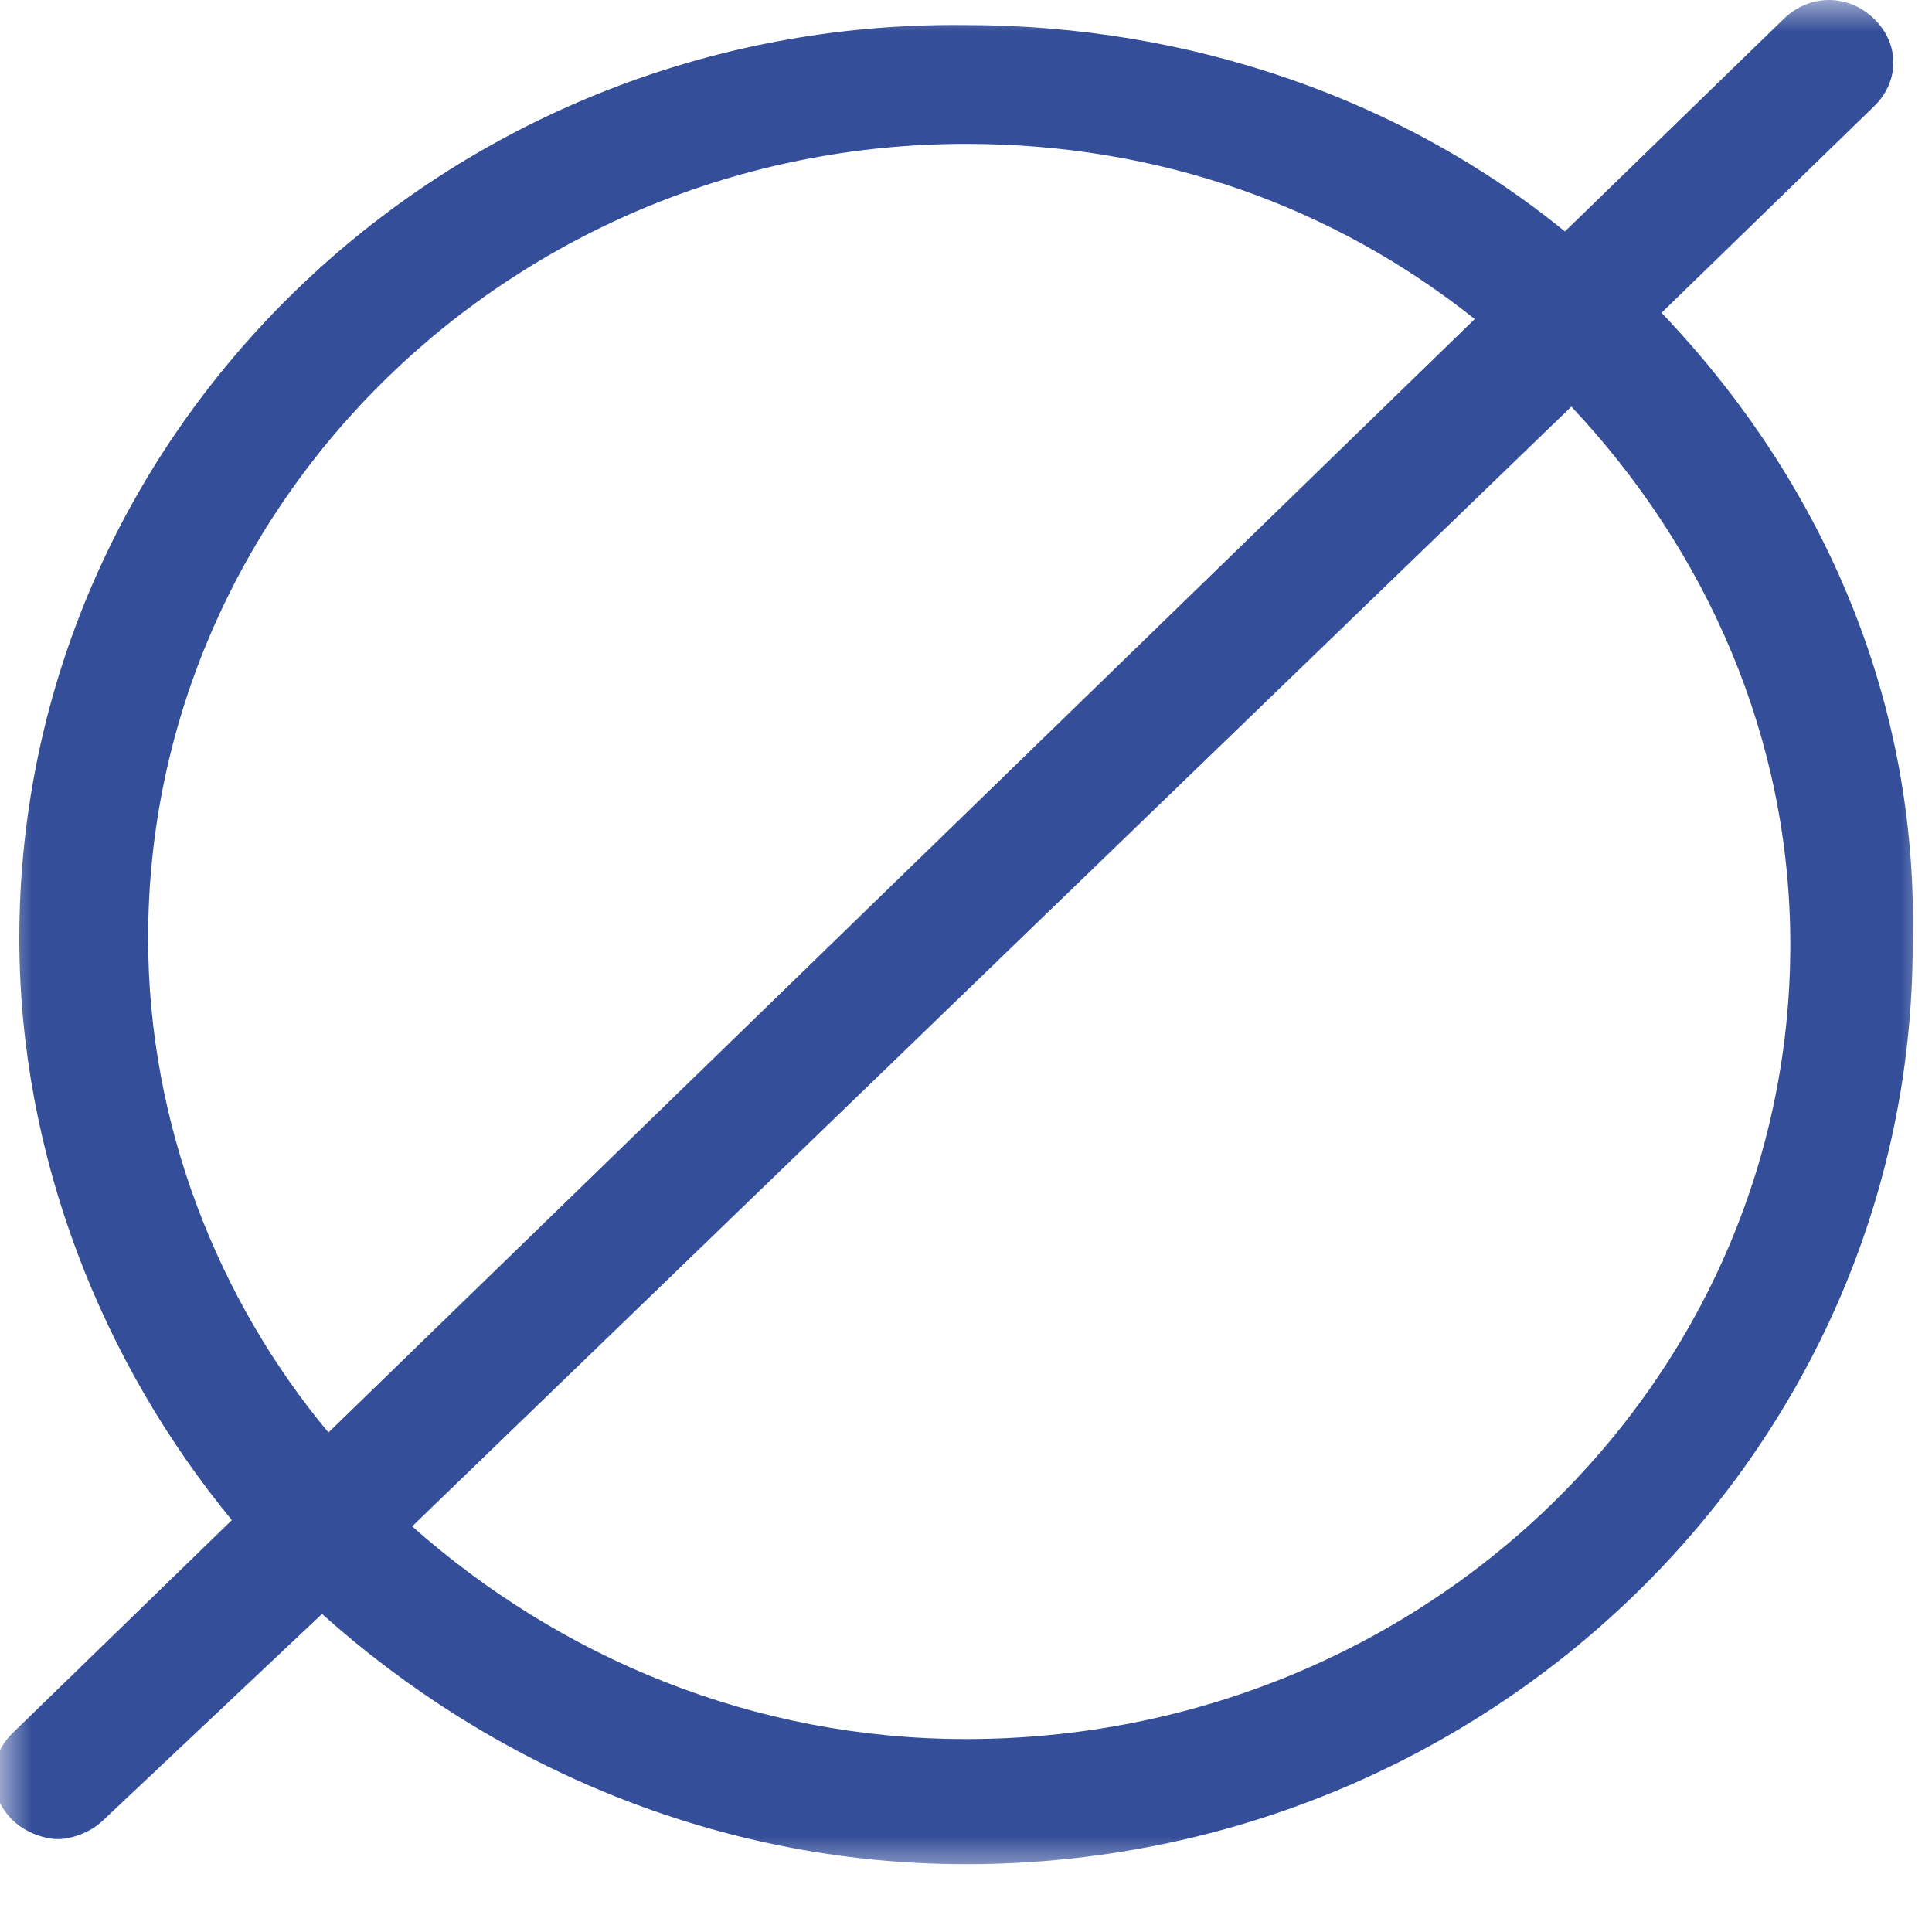 <svg width="30" height="30" viewBox="0 0 30 30" fill="none" xmlns="http://www.w3.org/2000/svg">
<g clip-path="url(#clip0_5_7830)">
<g clip-path="url(#clip1_5_7830)">
<mask id="mask0_5_7830" style="mask-type:luminance" maskUnits="userSpaceOnUse" x="0" y="0" width="30" height="30">
<path d="M30 0H0V29.141H30V0Z" fill="white"/>
</mask>
<g mask="url(#mask0_5_7830)">
<path d="M25.8 4.857L29.1 1.651C29.5 1.263 29.5 0.68 29.1 0.291C28.7 -0.097 28.1 -0.097 27.7 0.291L24.3 3.594C21.8 1.554 18.5 0.389 15 0.389C6.9 0.291 0.3 6.702 0.3 14.57C0.3 17.97 1.6 21.176 3.6 23.604L0.2 26.907C-0.2 27.295 -0.2 27.878 0.2 28.267C0.4 28.461 0.7 28.558 0.9 28.558C1.1 28.558 1.4 28.461 1.6 28.267L5 25.061C7.6 27.392 11.1 28.947 15 28.947C23.1 28.947 29.7 22.535 29.7 14.668C29.8 10.879 28.3 7.479 25.8 4.857ZM2.3 14.57C2.3 7.771 8 2.234 15 2.234C18 2.234 20.7 3.205 22.9 4.954L5.1 22.244C3.4 20.204 2.3 17.485 2.3 14.57ZM15 27.004C11.7 27.004 8.7 25.741 6.4 23.701L24.4 6.314C26.5 8.548 27.8 11.462 27.8 14.668C27.8 21.467 22.1 27.004 15 27.004Z" fill="#344E99"/>
</g>
</g>
</g>
<defs>
<clipPath id="clip0_5_7830">
<rect width="30" height="30" fill="white"/>
</clipPath>
<clipPath id="clip1_5_7830">
<rect width="30" height="30" fill="white"/>
</clipPath>
</defs>
</svg>
